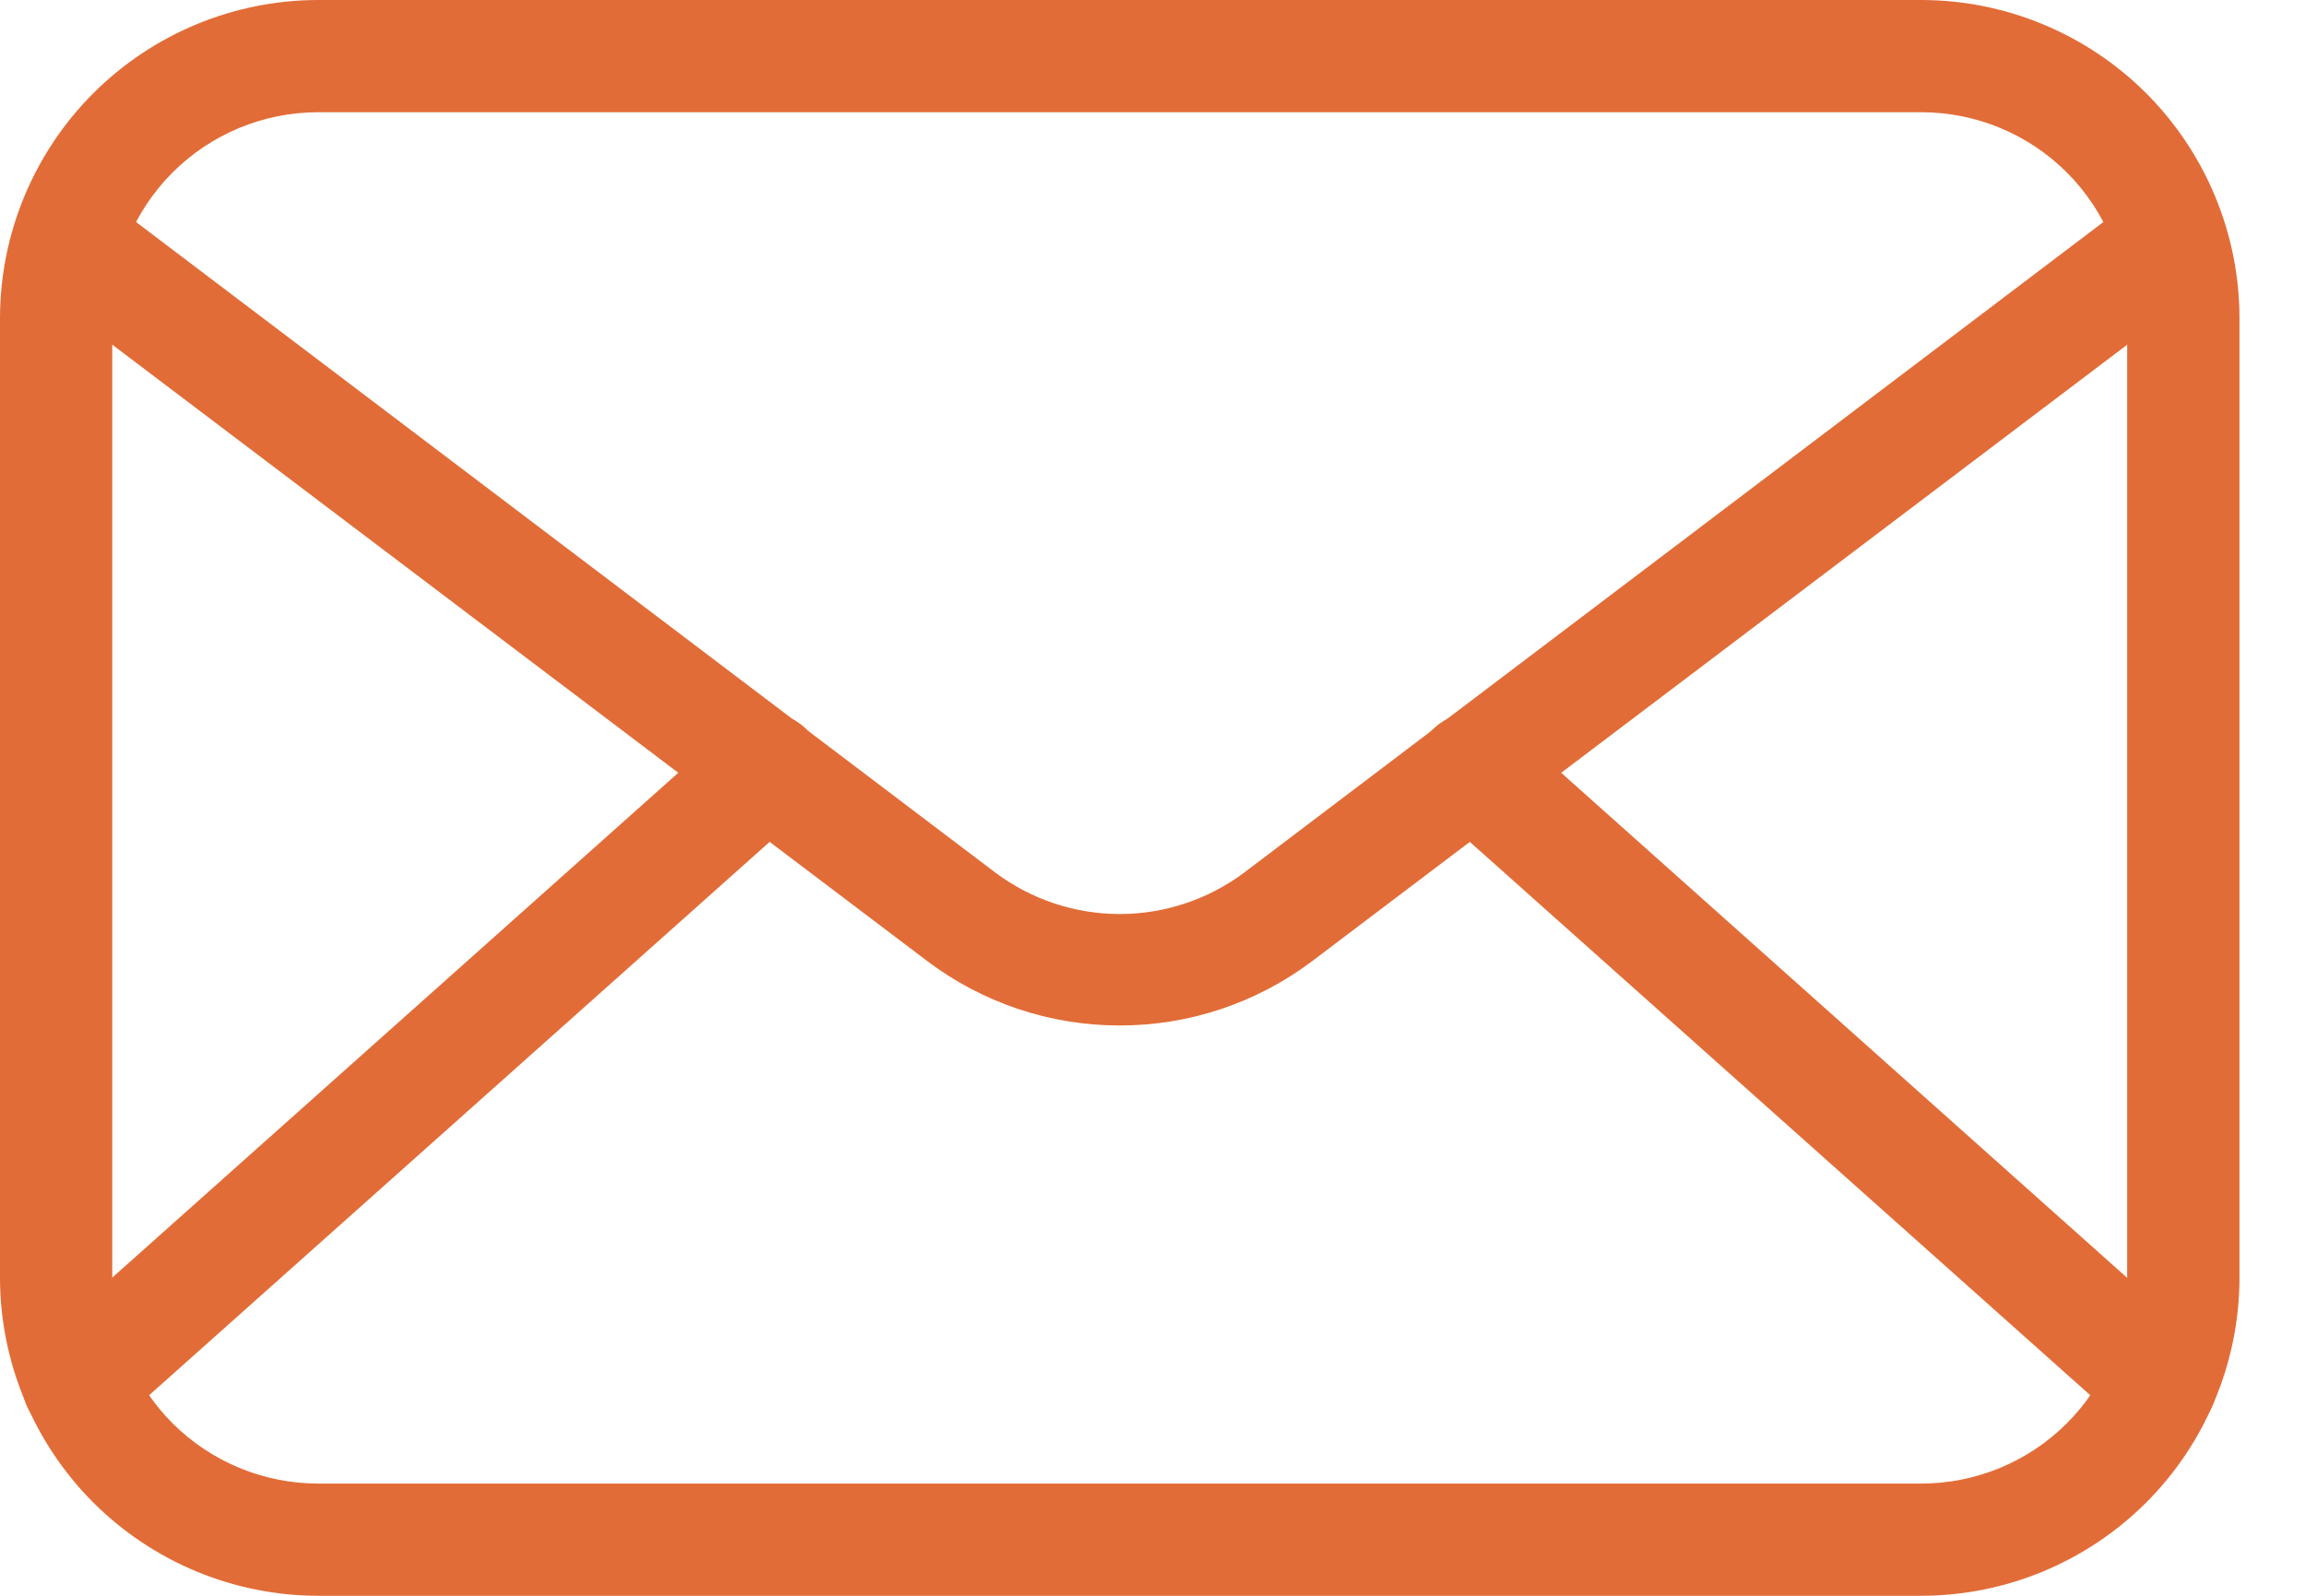 <svg width="26" height="18" viewBox="0 0 26 18" fill="none" xmlns="http://www.w3.org/2000/svg">
<path d="M21.673 18H3.588C2.637 17.999 1.725 17.62 1.052 16.948C0.38 16.275 0.001 15.363 0 14.412V3.588C0.001 2.637 0.38 1.725 1.052 1.052C1.725 0.38 2.637 0.001 3.588 0H21.673C22.624 0.001 23.536 0.38 24.209 1.052C24.881 1.725 25.26 2.637 25.261 3.588V14.412C25.26 15.363 24.881 16.275 24.209 16.948C23.536 17.62 22.624 17.999 21.673 18ZM3.588 1.266C2.972 1.266 2.382 1.511 1.946 1.946C1.511 2.382 1.266 2.972 1.266 3.588V14.412C1.266 15.028 1.511 15.618 1.946 16.054C2.382 16.489 2.972 16.734 3.588 16.734H21.673C22.288 16.734 22.879 16.489 23.314 16.054C23.75 15.618 23.994 15.028 23.994 14.412V3.588C23.994 2.972 23.75 2.382 23.314 1.946C22.879 1.511 22.288 1.266 21.673 1.266H3.588Z" fill="#E26C37"/>
<path d="M12.63 11.567C11.849 11.568 11.089 11.314 10.465 10.845L0.608 3.39C0.538 3.341 0.479 3.279 0.434 3.206C0.389 3.134 0.359 3.054 0.346 2.969C0.333 2.885 0.337 2.8 0.358 2.717C0.378 2.635 0.416 2.557 0.467 2.489C0.518 2.421 0.583 2.365 0.657 2.322C0.73 2.28 0.812 2.253 0.896 2.243C0.981 2.233 1.067 2.24 1.148 2.263C1.23 2.287 1.306 2.327 1.372 2.381L11.229 9.844C11.634 10.146 12.125 10.31 12.63 10.31C13.136 10.31 13.627 10.146 14.032 9.844L23.889 2.381C23.955 2.327 24.031 2.287 24.113 2.263C24.194 2.24 24.28 2.233 24.364 2.243C24.449 2.253 24.53 2.28 24.604 2.322C24.678 2.365 24.743 2.421 24.794 2.489C24.845 2.557 24.883 2.635 24.903 2.717C24.924 2.8 24.928 2.885 24.915 2.969C24.902 3.054 24.872 3.134 24.827 3.206C24.782 3.279 24.723 3.341 24.653 3.39L14.796 10.845C14.172 11.314 13.412 11.568 12.63 11.567Z" fill="#E26C37"/>
<path d="M0.882 16.235C0.754 16.236 0.628 16.197 0.523 16.124C0.417 16.051 0.336 15.948 0.29 15.828C0.244 15.708 0.236 15.577 0.266 15.452C0.297 15.328 0.364 15.215 0.46 15.13L8.228 8.202C8.353 8.09 8.518 8.033 8.685 8.042C8.853 8.052 9.011 8.127 9.122 8.253C9.234 8.378 9.292 8.543 9.282 8.711C9.273 8.879 9.197 9.036 9.072 9.148L1.304 16.075C1.189 16.18 1.038 16.237 0.882 16.235ZM24.379 16.235C24.223 16.237 24.072 16.18 23.956 16.075L16.189 9.148C16.064 9.036 15.988 8.879 15.978 8.711C15.969 8.543 16.026 8.378 16.138 8.253C16.25 8.127 16.407 8.052 16.575 8.042C16.743 8.033 16.908 8.09 17.033 8.202L24.797 15.13C24.892 15.215 24.96 15.328 24.99 15.452C25.021 15.577 25.013 15.708 24.967 15.828C24.921 15.948 24.84 16.051 24.734 16.124C24.628 16.197 24.503 16.236 24.374 16.235H24.379Z" fill="#E26C37"/>
</svg>
